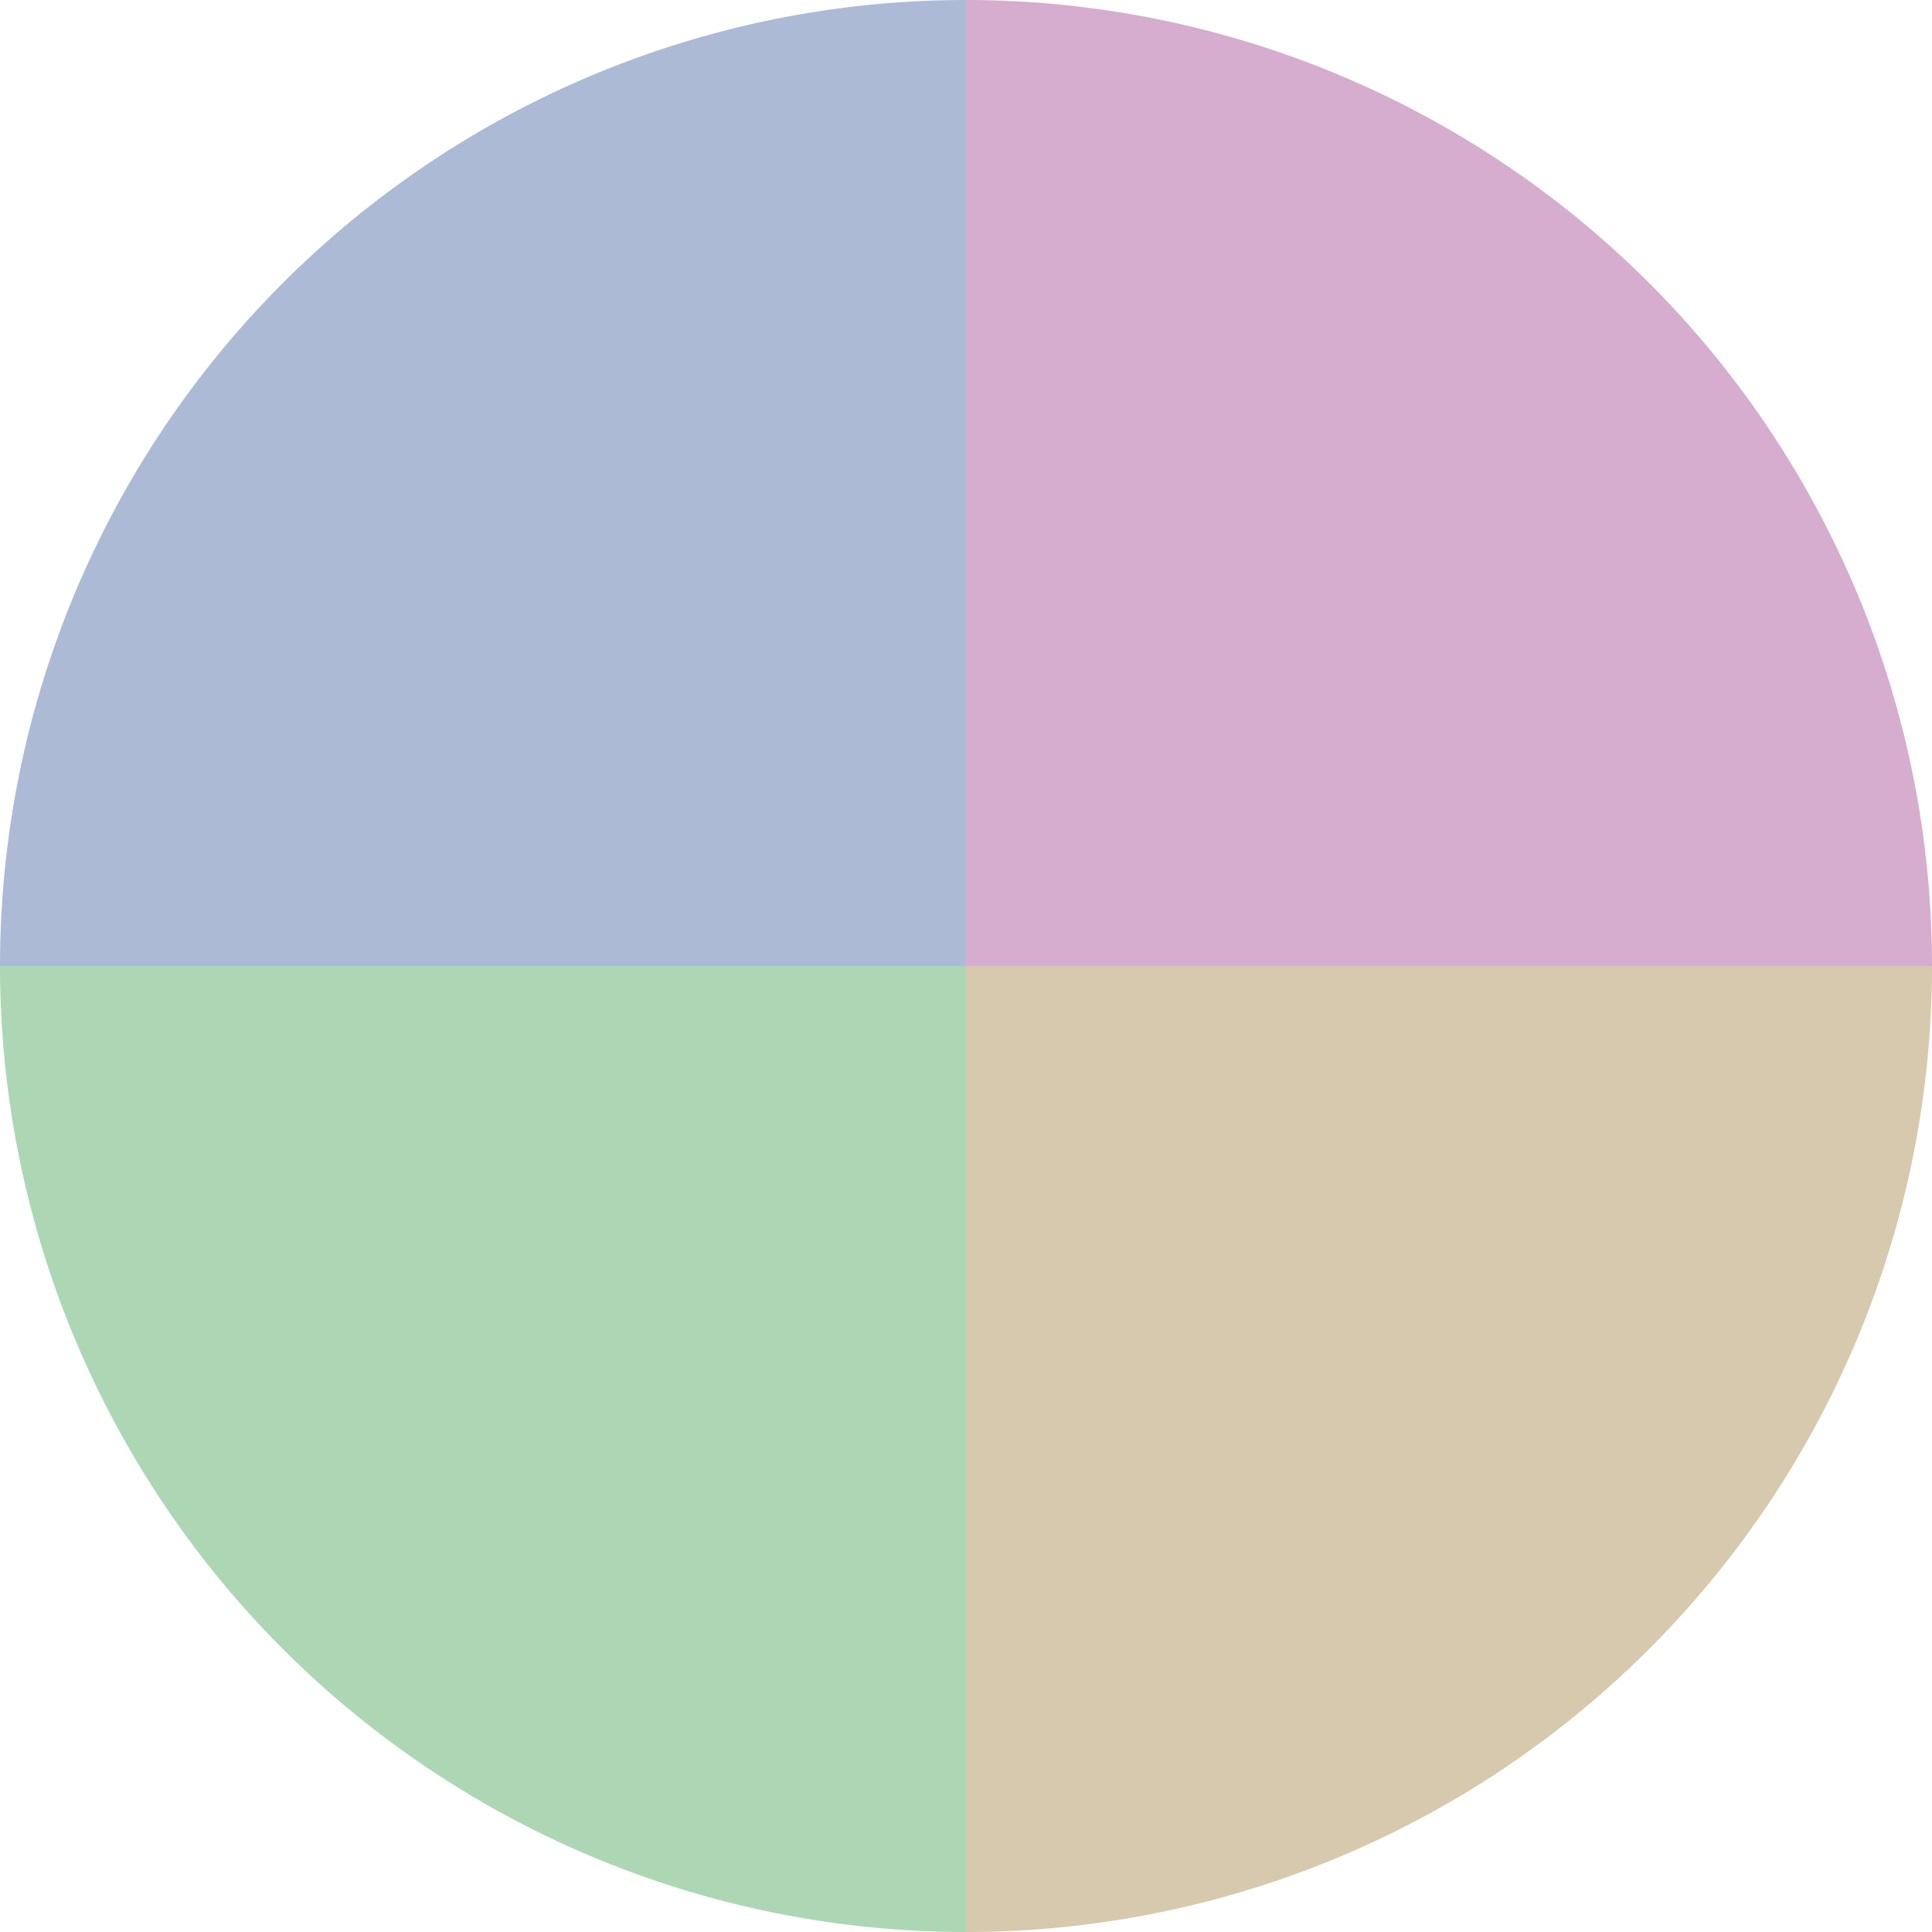 <?xml version="1.0" standalone="no"?>
<svg width="500" height="500" viewBox="-1 -1 2 2" xmlns="http://www.w3.org/2000/svg">
        <path d="M 0 -1 
             A 1,1 0 0,1 1 0             L 0,0
             z" fill="#d6adce" />
            <path d="M 1 0 
             A 1,1 0 0,1 0 1             L 0,0
             z" fill="#d6c9ad" />
            <path d="M 0 1 
             A 1,1 0 0,1 -1 0             L 0,0
             z" fill="#add6b5" />
            <path d="M -1 0 
             A 1,1 0 0,1 -0 -1             L 0,0
             z" fill="#adbad6" />
    </svg>

